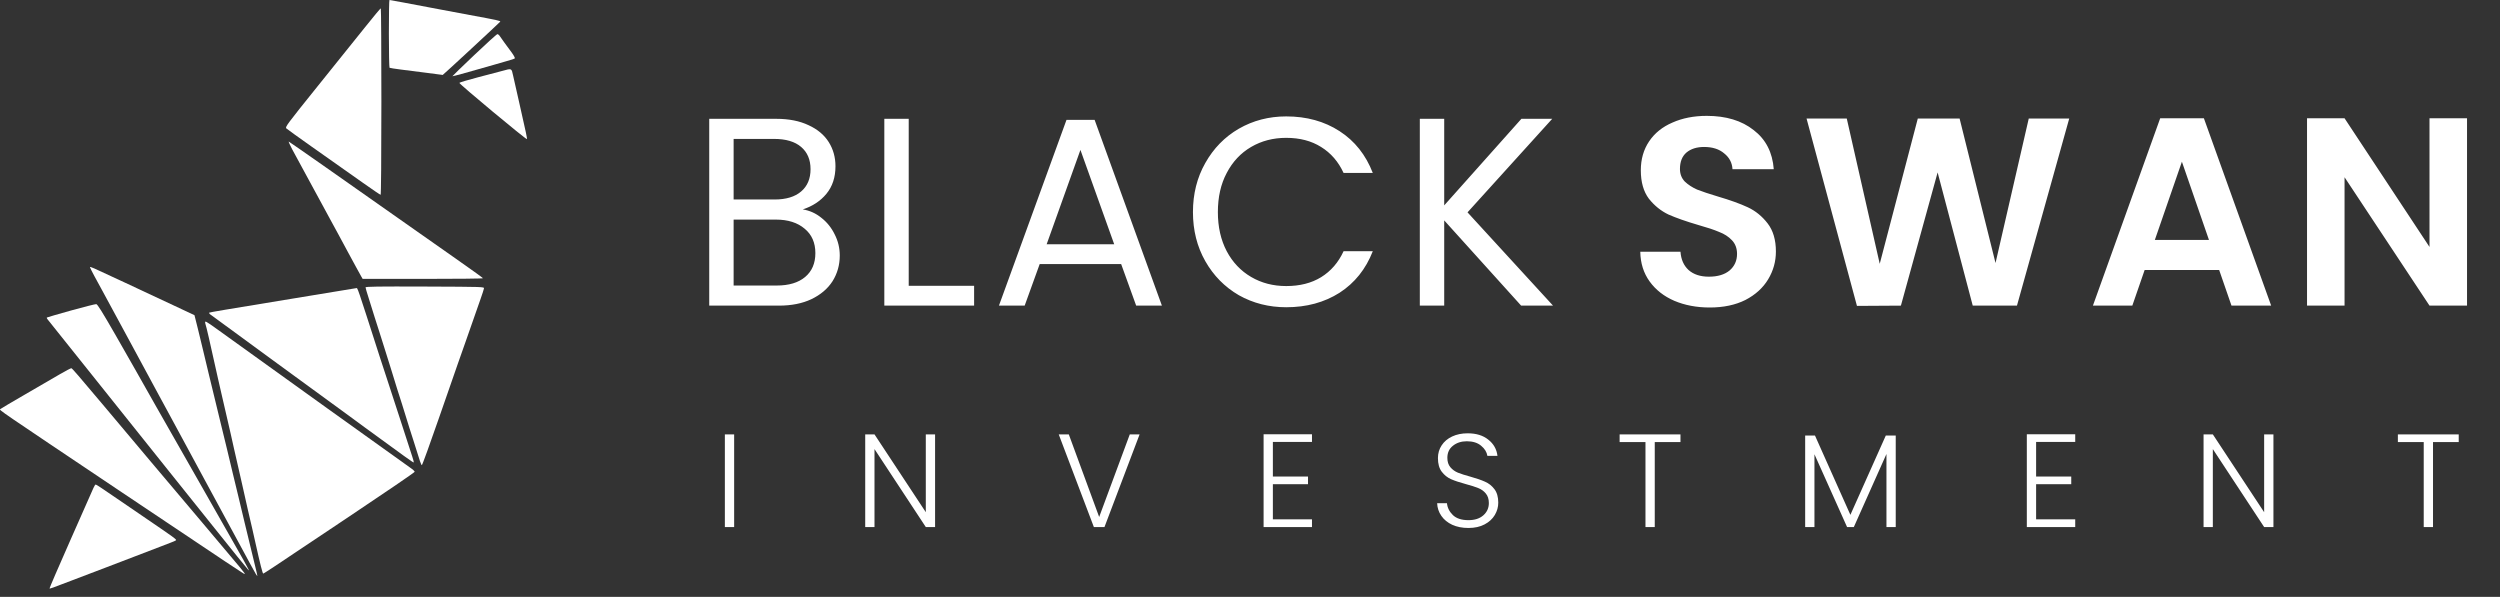 <svg width="222" height="53" viewBox="0 0 222 53" fill="none" xmlns="http://www.w3.org/2000/svg">
<rect x="0" y="0" width="222" height="53" fill="#333333" stroke="none"/>
<path d="M34.532 2.987C34.532 4.635 34.562 5.996 34.591 6.018C34.628 6.04 35.064 6.107 35.574 6.173C36.077 6.232 37.127 6.365 37.896 6.469C38.672 6.572 39.308 6.654 39.315 6.654C39.352 6.654 44.401 1.974 44.423 1.922C44.453 1.848 44.165 1.782 41.703 1.331C40.587 1.124 39.522 0.924 39.337 0.887C39.152 0.85 38.554 0.732 38.007 0.636C37.459 0.532 36.476 0.348 35.818 0.222C35.168 0.104 34.613 0 34.584 0C34.554 0 34.532 1.346 34.532 2.987Z" fill="white"/>
<path d="M32.41 2.425C31.671 3.349 29.764 5.715 28.181 7.689C25.476 11.053 25.306 11.282 25.424 11.4C25.491 11.466 26.481 12.176 27.62 12.982C30.621 15.096 30.614 15.096 32.24 16.242C33.061 16.826 33.763 17.299 33.8 17.299C33.837 17.299 33.867 14.061 33.867 9.02C33.867 4.466 33.844 0.74 33.815 0.74C33.778 0.74 33.149 1.501 32.41 2.425Z" fill="white"/>
<path d="M42.109 4.894C41.03 5.914 40.158 6.765 40.172 6.772C40.195 6.794 41.917 6.314 43.81 5.767C44.098 5.685 44.623 5.53 44.993 5.426C45.355 5.33 45.68 5.22 45.717 5.183C45.747 5.153 45.621 4.909 45.429 4.65C45.236 4.392 44.956 4.007 44.808 3.808C44.653 3.6 44.475 3.349 44.401 3.231C44.335 3.12 44.224 3.031 44.172 3.031C44.113 3.031 43.189 3.867 42.109 4.894Z" fill="white"/>
<path d="M44.623 6.291C44.342 6.372 43.366 6.624 42.457 6.86C41.548 7.097 40.801 7.319 40.794 7.363C40.771 7.459 46.759 12.442 46.789 12.353C46.819 12.272 46.745 11.947 46.102 9.093C45.872 8.095 45.636 7.023 45.562 6.705C45.421 6.047 45.451 6.062 44.623 6.291Z" fill="white"/>
<path d="M25.956 13.277C26.503 14.298 27.006 15.229 27.878 16.819C27.989 17.018 28.307 17.602 28.581 18.112C28.854 18.622 29.172 19.199 29.283 19.406C29.394 19.605 29.719 20.204 30.008 20.737C30.288 21.262 30.703 22.03 30.924 22.437C31.146 22.843 31.464 23.427 31.627 23.731C31.797 24.034 31.989 24.396 32.063 24.522L32.203 24.766H37.548C40.483 24.766 42.886 24.743 42.886 24.706C42.886 24.677 41.695 23.819 40.246 22.807C38.797 21.786 37.26 20.707 36.824 20.404C30.569 15.998 25.712 12.597 25.646 12.575C25.602 12.56 25.742 12.878 25.956 13.277Z" fill="white"/>
<path d="M7.992 23.731C7.992 23.768 8.169 24.123 8.384 24.522C8.606 24.921 8.923 25.512 9.101 25.838C9.5 26.584 10.69 28.787 11.563 30.384C11.925 31.057 12.568 32.232 12.982 33.009C13.396 33.778 13.847 34.613 13.98 34.857C14.113 35.101 14.557 35.914 14.963 36.668C15.37 37.422 16.006 38.597 16.383 39.292C16.752 39.98 17.514 41.377 18.061 42.397C19.672 45.377 20.5 46.9 21.225 48.238C21.602 48.925 22.06 49.775 22.245 50.123C22.674 50.921 22.851 51.217 22.851 51.121C22.851 51.076 22.733 50.566 22.585 49.975C22.334 48.925 22.238 48.519 21.705 46.338C21.565 45.731 21.328 44.763 21.188 44.172C21.047 43.58 20.811 42.619 20.67 42.028C20.53 41.436 20.293 40.468 20.153 39.862C20.005 39.263 19.754 38.228 19.591 37.555C19.428 36.882 19.199 35.936 19.081 35.448C18.963 34.96 18.719 33.947 18.534 33.193C18.357 32.439 18.135 31.508 18.039 31.123C17.95 30.739 17.735 29.874 17.573 29.201L17.27 27.989L15.348 27.087C14.29 26.592 12.376 25.697 11.097 25.098C8.029 23.664 7.992 23.649 7.992 23.731Z" fill="white"/>
<path d="M32.462 25.52C32.462 25.572 32.573 25.963 32.714 26.392C32.847 26.821 33.098 27.619 33.268 28.166C33.438 28.713 33.623 29.297 33.682 29.46C33.734 29.623 33.933 30.251 34.126 30.865C34.31 31.471 34.577 32.321 34.717 32.75C34.85 33.179 35.101 33.977 35.264 34.524C35.434 35.071 35.619 35.655 35.678 35.818C35.73 35.98 35.885 36.461 36.011 36.89C36.136 37.319 36.292 37.799 36.343 37.962C36.403 38.124 36.587 38.708 36.757 39.255C37.304 41.03 37.393 41.281 37.46 41.303C37.497 41.311 38.184 39.418 38.99 37.089C39.796 34.768 40.572 32.543 40.705 32.158C40.846 31.774 41.141 30.924 41.37 30.273C41.858 28.861 42.272 27.678 42.664 26.577C42.827 26.126 42.96 25.697 42.975 25.616C42.997 25.468 42.952 25.468 37.733 25.446C33.541 25.431 32.462 25.446 32.462 25.52Z" fill="white"/>
<path d="M29.616 25.919C28.558 26.097 26.88 26.37 25.882 26.533C20.035 27.494 18.608 27.73 18.571 27.767C18.549 27.782 18.586 27.841 18.645 27.901C18.704 27.952 21.41 29.933 24.663 32.306C27.915 34.68 30.895 36.853 31.279 37.134C31.663 37.422 32.181 37.799 32.425 37.977C35.862 40.49 36.705 41.096 36.735 41.067C36.757 41.052 36.705 40.823 36.617 40.572C36.535 40.313 36.062 38.856 35.567 37.334C35.071 35.811 34.554 34.229 34.421 33.822C34.288 33.415 33.985 32.499 33.755 31.789C31.634 25.187 31.767 25.579 31.634 25.587C31.582 25.594 30.673 25.742 29.616 25.919Z" fill="white"/>
<path d="M6.299 27.575C5.146 27.9 4.185 28.174 4.163 28.196C4.141 28.218 4.163 28.277 4.2 28.329C4.976 29.305 14.764 41.554 15.001 41.843C15.185 42.064 16.841 44.134 18.682 46.441C20.53 48.755 22.053 50.64 22.075 50.64C22.149 50.64 22.134 50.618 18.231 43.765C14.668 37.518 12.103 33.001 11.97 32.75C11.888 32.609 11.119 31.256 10.262 29.756C9.064 27.671 8.658 27.02 8.547 27.006C8.465 26.998 7.453 27.257 6.299 27.575Z" fill="white"/>
<path d="M18.231 28.728C18.261 28.846 18.312 29.039 18.349 29.164C18.386 29.283 18.468 29.637 18.534 29.941C18.66 30.539 18.852 31.375 19.081 32.38C19.155 32.728 19.288 33.289 19.362 33.637C19.443 33.984 19.576 34.561 19.658 34.931C19.998 36.387 20.353 37.925 20.493 38.553C20.567 38.915 20.7 39.499 20.781 39.847C20.863 40.194 20.996 40.771 21.077 41.141C21.158 41.503 21.291 42.102 21.38 42.471C21.469 42.833 21.58 43.336 21.631 43.58C21.772 44.238 22.245 46.301 22.408 46.981C22.482 47.306 22.6 47.824 22.666 48.127C23.11 50.123 23.317 50.936 23.376 50.936C23.398 50.936 23.849 50.648 24.374 50.3C24.899 49.945 27.915 47.934 31.079 45.82C34.236 43.713 36.824 41.946 36.824 41.895C36.816 41.85 36.698 41.717 36.543 41.614C35.892 41.163 22.955 31.885 19.318 29.26C18.216 28.469 18.172 28.44 18.231 28.728Z" fill="white"/>
<path d="M5.331 33.223C4.821 33.519 3.446 34.325 2.263 35.005C1.087 35.685 0.074 36.284 0.023 36.328C-0.073 36.424 -0.347 36.232 10.801 43.706C20.796 50.404 21.698 51.002 21.728 50.973C21.779 50.928 21.713 50.847 17.972 46.419C16.043 44.127 13.98 41.688 13.396 41C12.819 40.305 11.851 39.159 11.252 38.45C10.661 37.747 9.707 36.609 9.138 35.936C6.972 33.364 6.417 32.713 6.336 32.698C6.292 32.691 5.841 32.927 5.331 33.223Z" fill="white"/>
<path d="M8.295 43.336C8.221 43.514 7.304 45.576 6.262 47.934C5.22 50.285 4.384 52.23 4.399 52.252C4.436 52.289 4.614 52.222 6.329 51.564C6.817 51.379 7.519 51.113 7.881 50.973C8.251 50.832 8.931 50.574 9.397 50.396C9.862 50.219 11.016 49.775 11.947 49.42C12.886 49.065 13.884 48.681 14.165 48.57C14.453 48.459 14.882 48.297 15.126 48.2C15.37 48.112 15.599 48.008 15.629 47.979C15.703 47.912 15.459 47.735 13.093 46.123C12.176 45.495 11.134 44.785 10.779 44.541C8.946 43.284 8.554 43.026 8.495 43.026C8.458 43.026 8.369 43.166 8.295 43.336Z" fill="white"/>
<path d="M71.286 18.596C71.889 18.691 72.437 18.937 72.928 19.333C73.436 19.73 73.833 20.222 74.118 20.809C74.42 21.396 74.571 22.023 74.571 22.689C74.571 23.53 74.356 24.292 73.928 24.974C73.5 25.64 72.873 26.172 72.048 26.569C71.239 26.95 70.279 27.14 69.168 27.14H62.98V10.551H68.93C70.056 10.551 71.016 10.741 71.81 11.122C72.603 11.487 73.198 11.987 73.595 12.622C73.992 13.256 74.19 13.97 74.19 14.764C74.19 15.747 73.92 16.564 73.381 17.215C72.857 17.85 72.159 18.31 71.286 18.596ZM65.146 17.715H68.787C69.803 17.715 70.588 17.477 71.143 17.001C71.699 16.525 71.976 15.866 71.976 15.025C71.976 14.184 71.699 13.526 71.143 13.05C70.588 12.574 69.787 12.336 68.74 12.336H65.146V17.715ZM68.978 25.355C70.056 25.355 70.897 25.101 71.5 24.593C72.103 24.085 72.405 23.379 72.405 22.475C72.405 21.555 72.088 20.833 71.453 20.309C70.818 19.77 69.969 19.5 68.906 19.5H65.146V25.355H68.978ZM80.694 25.379H86.501V27.14H78.528V10.551H80.694V25.379ZM99.559 23.451H92.324L90.991 27.14H88.706L94.704 10.646H97.203L103.177 27.14H100.892L99.559 23.451ZM98.941 21.69L95.942 13.312L92.943 21.69H98.941ZM105.934 18.834C105.934 17.215 106.299 15.763 107.029 14.478C107.759 13.177 108.75 12.161 110.004 11.432C111.273 10.702 112.677 10.337 114.216 10.337C116.025 10.337 117.604 10.773 118.953 11.646C120.301 12.518 121.285 13.756 121.904 15.359H119.31C118.85 14.359 118.183 13.589 117.31 13.05C116.454 12.511 115.422 12.241 114.216 12.241C113.058 12.241 112.019 12.511 111.099 13.05C110.178 13.589 109.456 14.359 108.933 15.359C108.409 16.342 108.147 17.501 108.147 18.834C108.147 20.151 108.409 21.309 108.933 22.308C109.456 23.292 110.178 24.054 111.099 24.593C112.019 25.133 113.058 25.402 114.216 25.402C115.422 25.402 116.454 25.141 117.31 24.617C118.183 24.078 118.85 23.308 119.31 22.308H121.904C121.285 23.895 120.301 25.125 118.953 25.997C117.604 26.854 116.025 27.283 114.216 27.283C112.677 27.283 111.273 26.926 110.004 26.212C108.75 25.482 107.759 24.474 107.029 23.189C106.299 21.904 105.934 20.452 105.934 18.834ZM135.077 27.14L128.246 19.571V27.14H126.08V10.551H128.246V18.238L135.1 10.551H137.837L130.316 18.857L137.909 27.14H135.077ZM151.822 27.306C150.663 27.306 149.616 27.108 148.68 26.712C147.76 26.315 147.03 25.744 146.49 24.998C145.951 24.252 145.673 23.372 145.657 22.356H149.227C149.275 23.038 149.513 23.578 149.941 23.974C150.386 24.371 150.989 24.569 151.75 24.569C152.528 24.569 153.138 24.387 153.583 24.022C154.027 23.641 154.249 23.149 154.249 22.546C154.249 22.055 154.098 21.65 153.797 21.333C153.496 21.015 153.115 20.769 152.655 20.595C152.21 20.404 151.591 20.198 150.798 19.976C149.719 19.659 148.839 19.349 148.156 19.048C147.49 18.73 146.911 18.262 146.419 17.643C145.943 17.009 145.705 16.168 145.705 15.121C145.705 14.137 145.951 13.28 146.443 12.55C146.935 11.82 147.625 11.265 148.513 10.884C149.402 10.488 150.417 10.289 151.56 10.289C153.273 10.289 154.662 10.71 155.725 11.551C156.804 12.376 157.399 13.534 157.51 15.025H153.845C153.813 14.454 153.567 13.986 153.107 13.621C152.662 13.24 152.067 13.05 151.322 13.05C150.671 13.05 150.148 13.217 149.751 13.55C149.37 13.883 149.18 14.367 149.18 15.002C149.18 15.446 149.322 15.819 149.608 16.12C149.91 16.406 150.275 16.644 150.703 16.834C151.147 17.009 151.766 17.215 152.559 17.453C153.638 17.77 154.519 18.088 155.201 18.405C155.883 18.722 156.471 19.198 156.962 19.833C157.454 20.468 157.7 21.301 157.7 22.332C157.7 23.221 157.47 24.046 157.01 24.807C156.55 25.569 155.876 26.18 154.987 26.64C154.098 27.084 153.043 27.306 151.822 27.306ZM183.747 10.527L179.106 27.14H175.179L172.061 15.311L168.8 27.14L164.897 27.164L160.422 10.527H163.993L166.92 23.427L170.3 10.527H174.013L177.202 23.356L180.153 10.527H183.747ZM197.061 23.974H190.445L189.35 27.14H185.851L191.825 10.503H195.705L201.679 27.14H198.156L197.061 23.974ZM196.157 21.309L193.753 14.359L191.349 21.309H196.157ZM219.072 27.14H215.74L208.196 15.739V27.14H204.864V10.503H208.196L215.74 21.928V10.503H219.072V27.14Z" fill="white"/>
<path d="M65.192 38.572V46.802H64.368V38.572H65.192ZM83.035 46.802H82.211L77.655 39.879V46.802H76.831V38.572H77.655L82.211 45.483V38.572H83.035V46.802ZM101.197 38.572L98.077 46.802H97.135L94.015 38.572H94.909L97.606 45.907L100.325 38.572H101.197ZM113.031 39.243V42.316H116.151V42.999H113.031V46.119H116.504V46.802H112.207V38.56H116.504V39.243H113.031ZM130.397 46.884C129.855 46.884 129.376 46.79 128.96 46.602C128.552 46.413 128.23 46.151 127.995 45.813C127.759 45.475 127.634 45.099 127.618 44.683H128.489C128.528 45.083 128.705 45.436 129.019 45.742C129.333 46.041 129.792 46.19 130.397 46.19C130.954 46.19 131.393 46.048 131.715 45.766C132.045 45.475 132.21 45.111 132.21 44.671C132.21 44.318 132.119 44.035 131.939 43.823C131.758 43.603 131.535 43.443 131.268 43.34C131.001 43.231 130.632 43.113 130.161 42.987C129.612 42.838 129.176 42.693 128.854 42.552C128.532 42.41 128.258 42.191 128.03 41.892C127.802 41.594 127.689 41.19 127.689 40.68C127.689 40.256 127.799 39.879 128.018 39.549C128.238 39.212 128.548 38.949 128.948 38.761C129.349 38.572 129.808 38.478 130.326 38.478C131.087 38.478 131.7 38.666 132.163 39.043C132.634 39.412 132.904 39.891 132.975 40.48H132.08C132.025 40.142 131.841 39.844 131.527 39.585C131.213 39.318 130.789 39.184 130.255 39.184C129.761 39.184 129.349 39.318 129.019 39.585C128.689 39.844 128.525 40.201 128.525 40.656C128.525 41.002 128.615 41.28 128.795 41.492C128.976 41.704 129.2 41.865 129.466 41.975C129.741 42.085 130.11 42.202 130.573 42.328C131.107 42.477 131.539 42.626 131.868 42.775C132.198 42.917 132.477 43.136 132.704 43.435C132.932 43.733 133.046 44.133 133.046 44.636C133.046 45.02 132.944 45.385 132.74 45.731C132.535 46.076 132.233 46.355 131.833 46.566C131.433 46.779 130.954 46.884 130.397 46.884ZM149.226 38.572V39.255H146.942V46.802H146.118V39.255H143.822V38.572H149.226ZM168.341 38.678V46.802H167.517V40.315L164.62 46.802H164.02L161.123 40.338V46.802H160.299V38.678H161.171L164.314 45.719L167.458 38.678H168.341ZM180.807 39.243V42.316H183.927V42.999H180.807V46.119H184.28V46.802H179.982V38.56H184.28V39.243H180.807ZM201.881 46.802H201.056L196.5 39.879V46.802H195.676V38.572H196.5L201.056 45.483V38.572H201.881V46.802ZM218.335 38.572V39.255H216.051V46.802H215.227V39.255H212.931V38.572H218.335Z" fill="white"/>
</svg>
